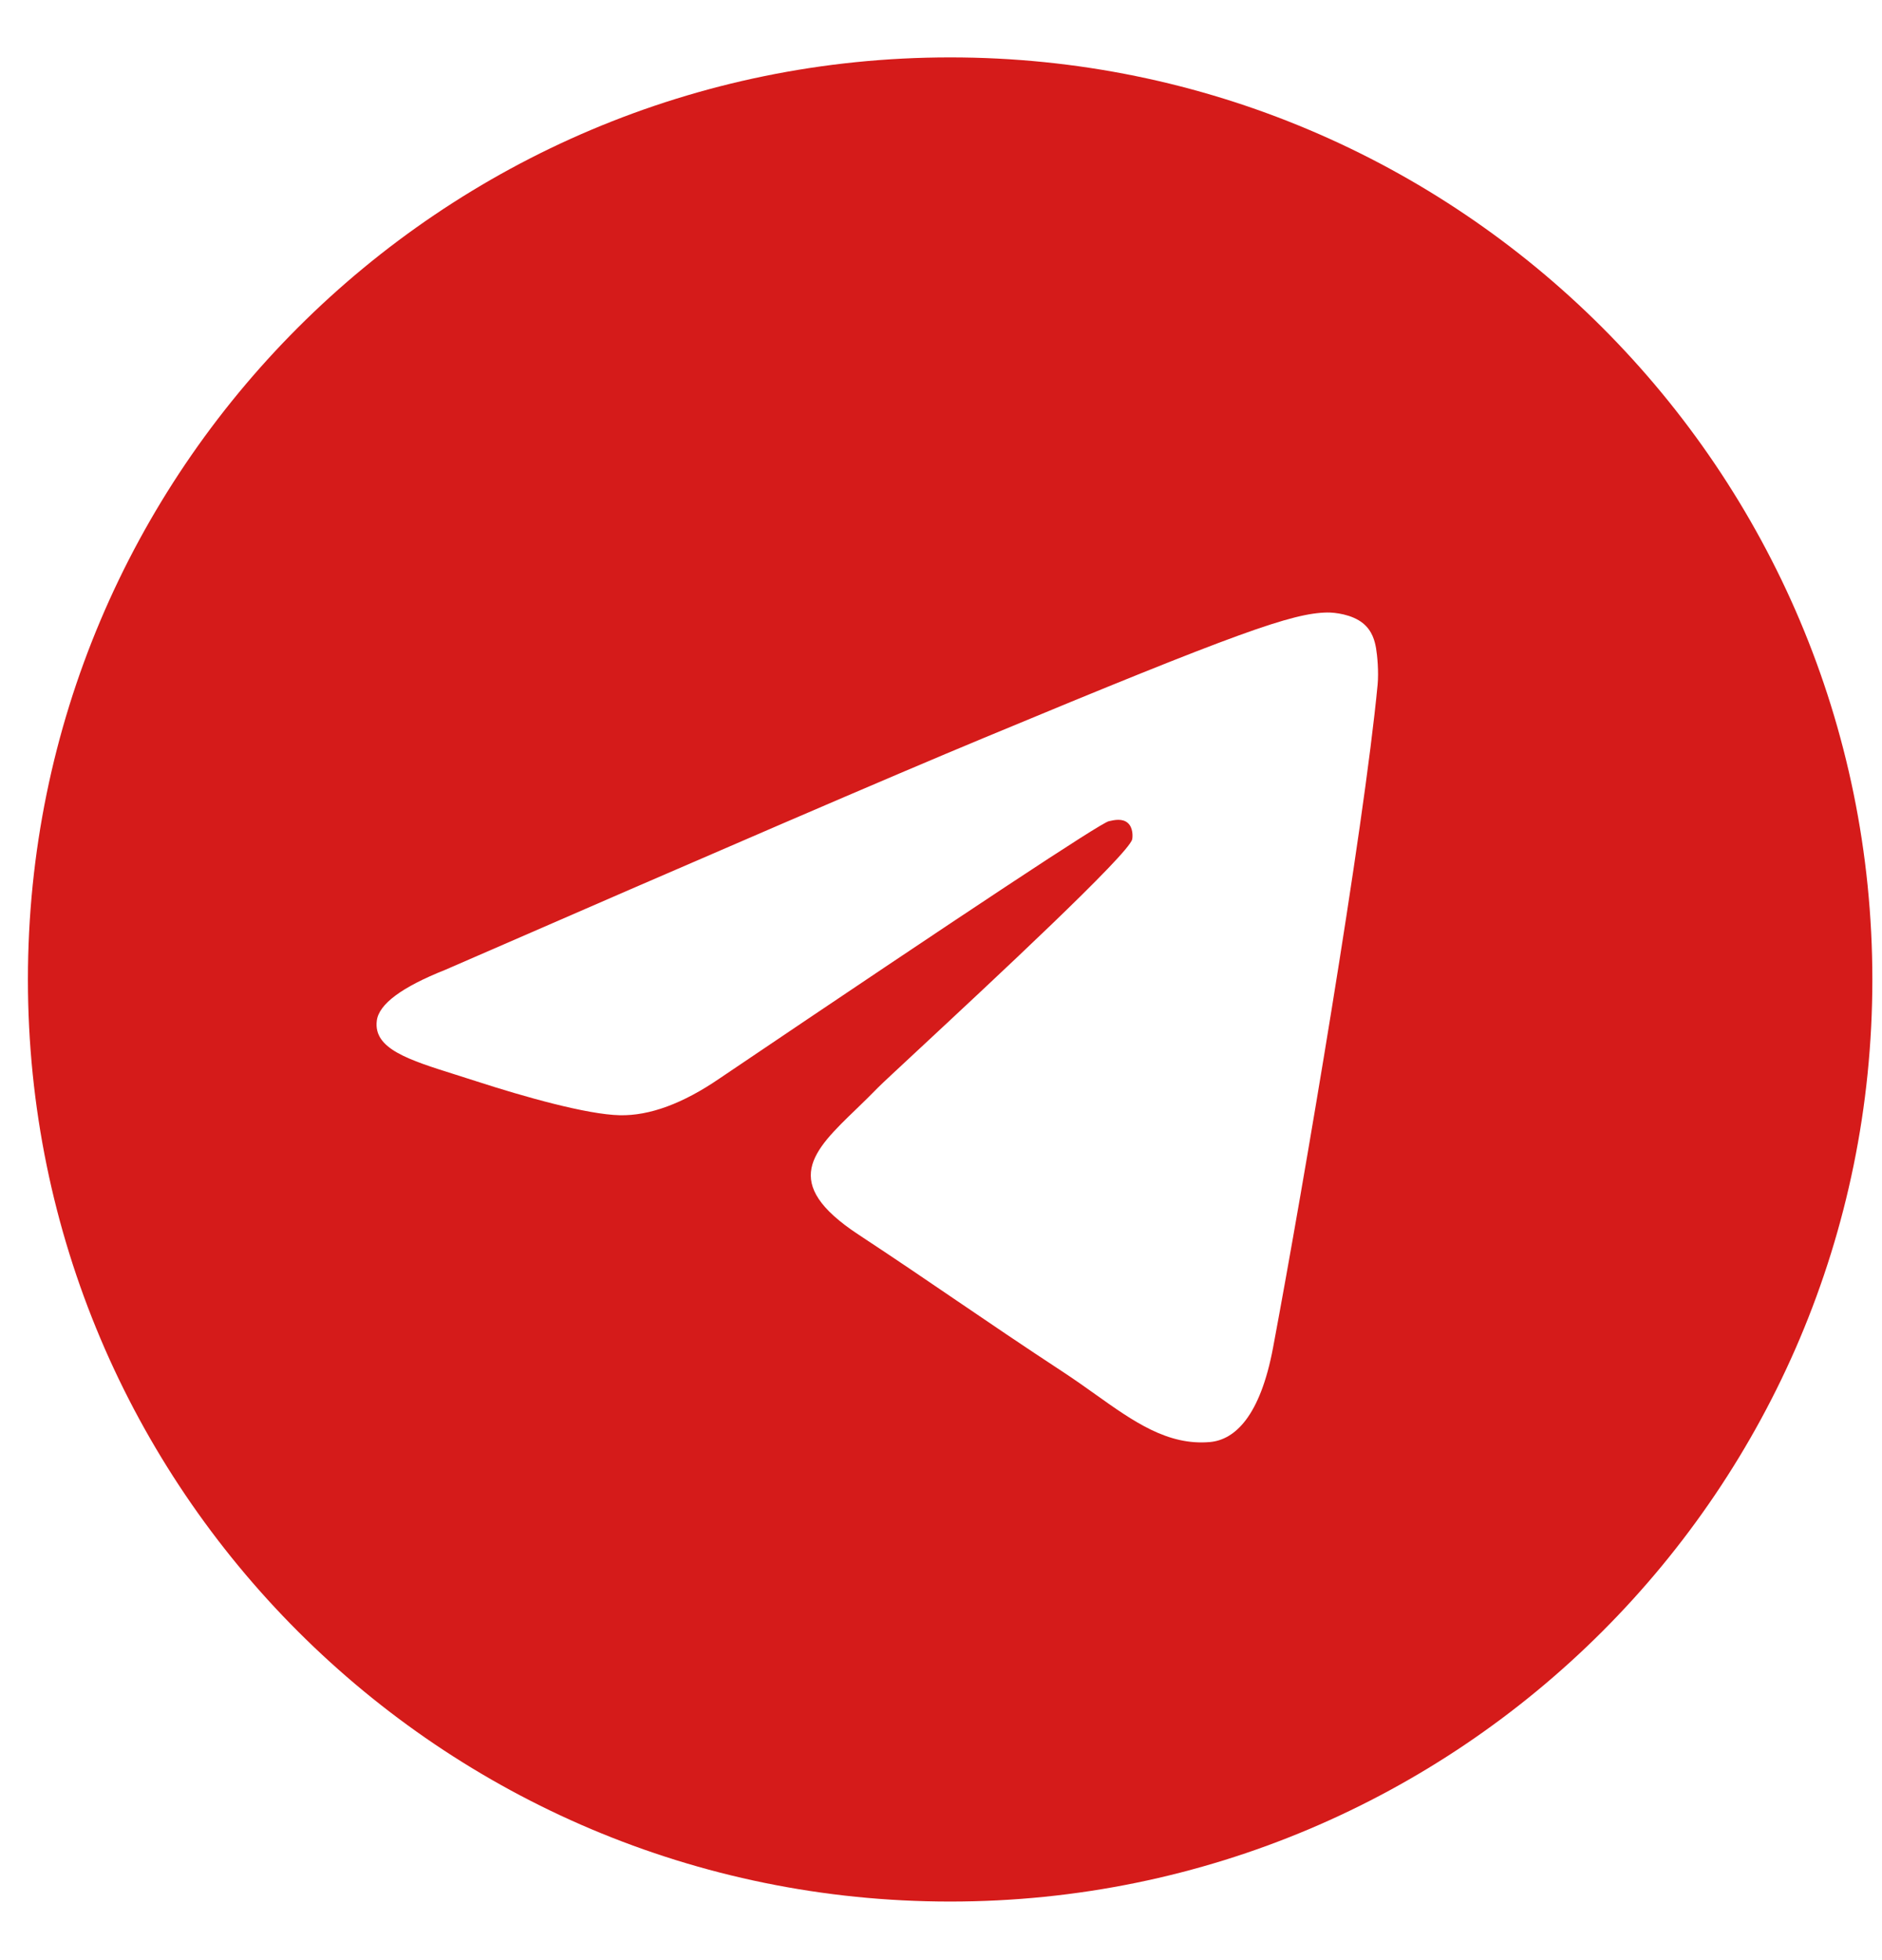 <svg width="24" height="25" viewBox="0 0 24 25" fill="none" xmlns="http://www.w3.org/2000/svg">
<path fill-rule="evenodd" clip-rule="evenodd" d="M23.877 12.493C23.877 18.988 18.612 24.253 12.117 24.253C5.621 24.253 0.356 18.988 0.356 12.493C0.356 5.998 5.621 0.732 12.117 0.732C18.612 0.732 23.877 5.998 23.877 12.493ZM12.538 9.415C11.394 9.89 9.108 10.875 5.679 12.369C5.123 12.59 4.831 12.807 4.805 13.019C4.76 13.377 5.208 13.517 5.818 13.709C5.901 13.735 5.987 13.762 6.075 13.791C6.676 13.986 7.484 14.215 7.904 14.224C8.284 14.232 8.71 14.075 9.179 13.753C12.382 11.59 14.036 10.497 14.14 10.474C14.213 10.457 14.314 10.436 14.383 10.497C14.452 10.559 14.445 10.674 14.438 10.705C14.393 10.895 12.634 12.53 11.724 13.377C11.44 13.641 11.239 13.828 11.197 13.871C11.105 13.966 11.011 14.057 10.921 14.144C10.363 14.682 9.945 15.085 10.944 15.744C11.424 16.06 11.809 16.322 12.192 16.583C12.611 16.868 13.028 17.152 13.569 17.507C13.706 17.597 13.838 17.691 13.966 17.782C14.453 18.129 14.891 18.441 15.432 18.392C15.746 18.363 16.07 18.067 16.235 17.186C16.625 15.103 17.391 10.59 17.568 8.731C17.583 8.568 17.564 8.359 17.548 8.268C17.532 8.176 17.5 8.046 17.381 7.949C17.24 7.835 17.022 7.811 16.925 7.812C16.483 7.82 15.804 8.056 12.538 9.415Z" fill="#D51B1A"/>
</svg>
